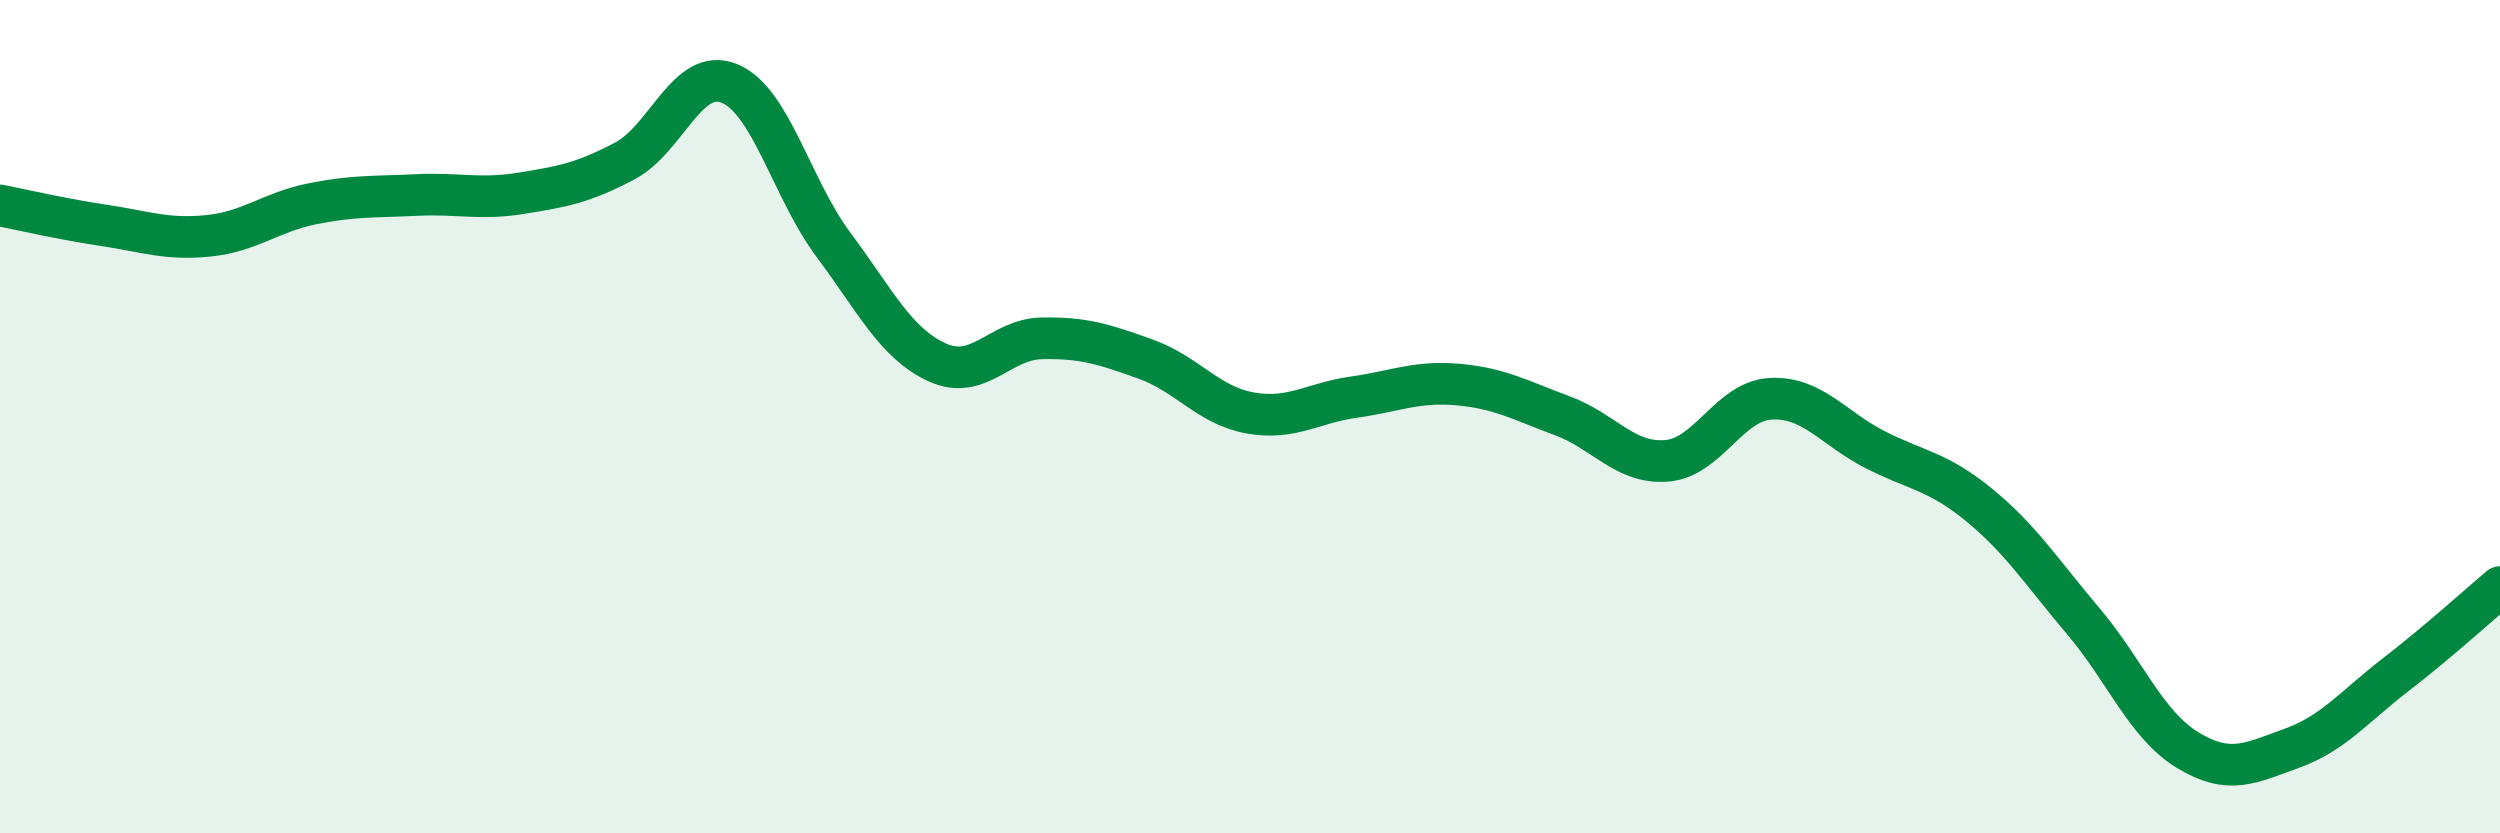 
    <svg width="60" height="20" viewBox="0 0 60 20" xmlns="http://www.w3.org/2000/svg">
      <path
        d="M 0,4.93 C 0.5,5.03 1.5,5.26 2.5,5.41 C 3.5,5.56 4,5.76 5,5.66 C 6,5.56 6.5,5.09 7.5,4.89 C 8.5,4.69 9,4.73 10,4.68 C 11,4.63 11.5,4.8 12.5,4.64 C 13.5,4.48 14,4.39 15,3.86 C 16,3.33 16.5,1.6 17.5,2 C 18.5,2.4 19,4.53 20,5.87 C 21,7.21 21.5,8.25 22.5,8.7 C 23.5,9.15 24,8.14 25,8.12 C 26,8.1 26.5,8.26 27.5,8.62 C 28.5,8.98 29,9.73 30,9.91 C 31,10.09 31.5,9.67 32.5,9.53 C 33.5,9.39 34,9.14 35,9.23 C 36,9.32 36.5,9.61 37.5,9.98 C 38.5,10.35 39,11.14 40,11.06 C 41,10.98 41.5,9.62 42.5,9.57 C 43.5,9.52 44,10.28 45,10.79 C 46,11.3 46.5,11.3 47.5,12.12 C 48.5,12.94 49,13.73 50,14.91 C 51,16.09 51.5,17.39 52.5,18 C 53.5,18.61 54,18.32 55,17.96 C 56,17.6 56.5,16.96 57.5,16.19 C 58.5,15.42 59.5,14.51 60,14.09L60 20L0 20Z"
        fill="#008740"
        opacity="0.1"
        stroke-linecap="round"
        stroke-linejoin="round"
      />
      <path
        d="M 0,4.93 C 0.5,5.03 1.5,5.26 2.5,5.41 C 3.5,5.56 4,5.76 5,5.66 C 6,5.56 6.5,5.09 7.5,4.89 C 8.5,4.69 9,4.73 10,4.68 C 11,4.63 11.5,4.8 12.5,4.64 C 13.5,4.48 14,4.39 15,3.86 C 16,3.33 16.5,1.6 17.5,2 C 18.5,2.4 19,4.53 20,5.87 C 21,7.21 21.5,8.25 22.5,8.7 C 23.5,9.15 24,8.14 25,8.12 C 26,8.1 26.5,8.26 27.5,8.62 C 28.5,8.98 29,9.73 30,9.91 C 31,10.09 31.5,9.67 32.5,9.53 C 33.5,9.39 34,9.14 35,9.23 C 36,9.32 36.5,9.61 37.5,9.98 C 38.5,10.35 39,11.14 40,11.06 C 41,10.98 41.5,9.62 42.5,9.57 C 43.5,9.52 44,10.28 45,10.79 C 46,11.3 46.5,11.3 47.5,12.12 C 48.5,12.94 49,13.73 50,14.91 C 51,16.09 51.5,17.39 52.5,18 C 53.5,18.61 54,18.32 55,17.96 C 56,17.6 56.5,16.96 57.5,16.19 C 58.5,15.42 59.5,14.51 60,14.09"
        stroke="#008740"
        stroke-width="1"
        fill="none"
        stroke-linecap="round"
        stroke-linejoin="round"
      />
    </svg>
  